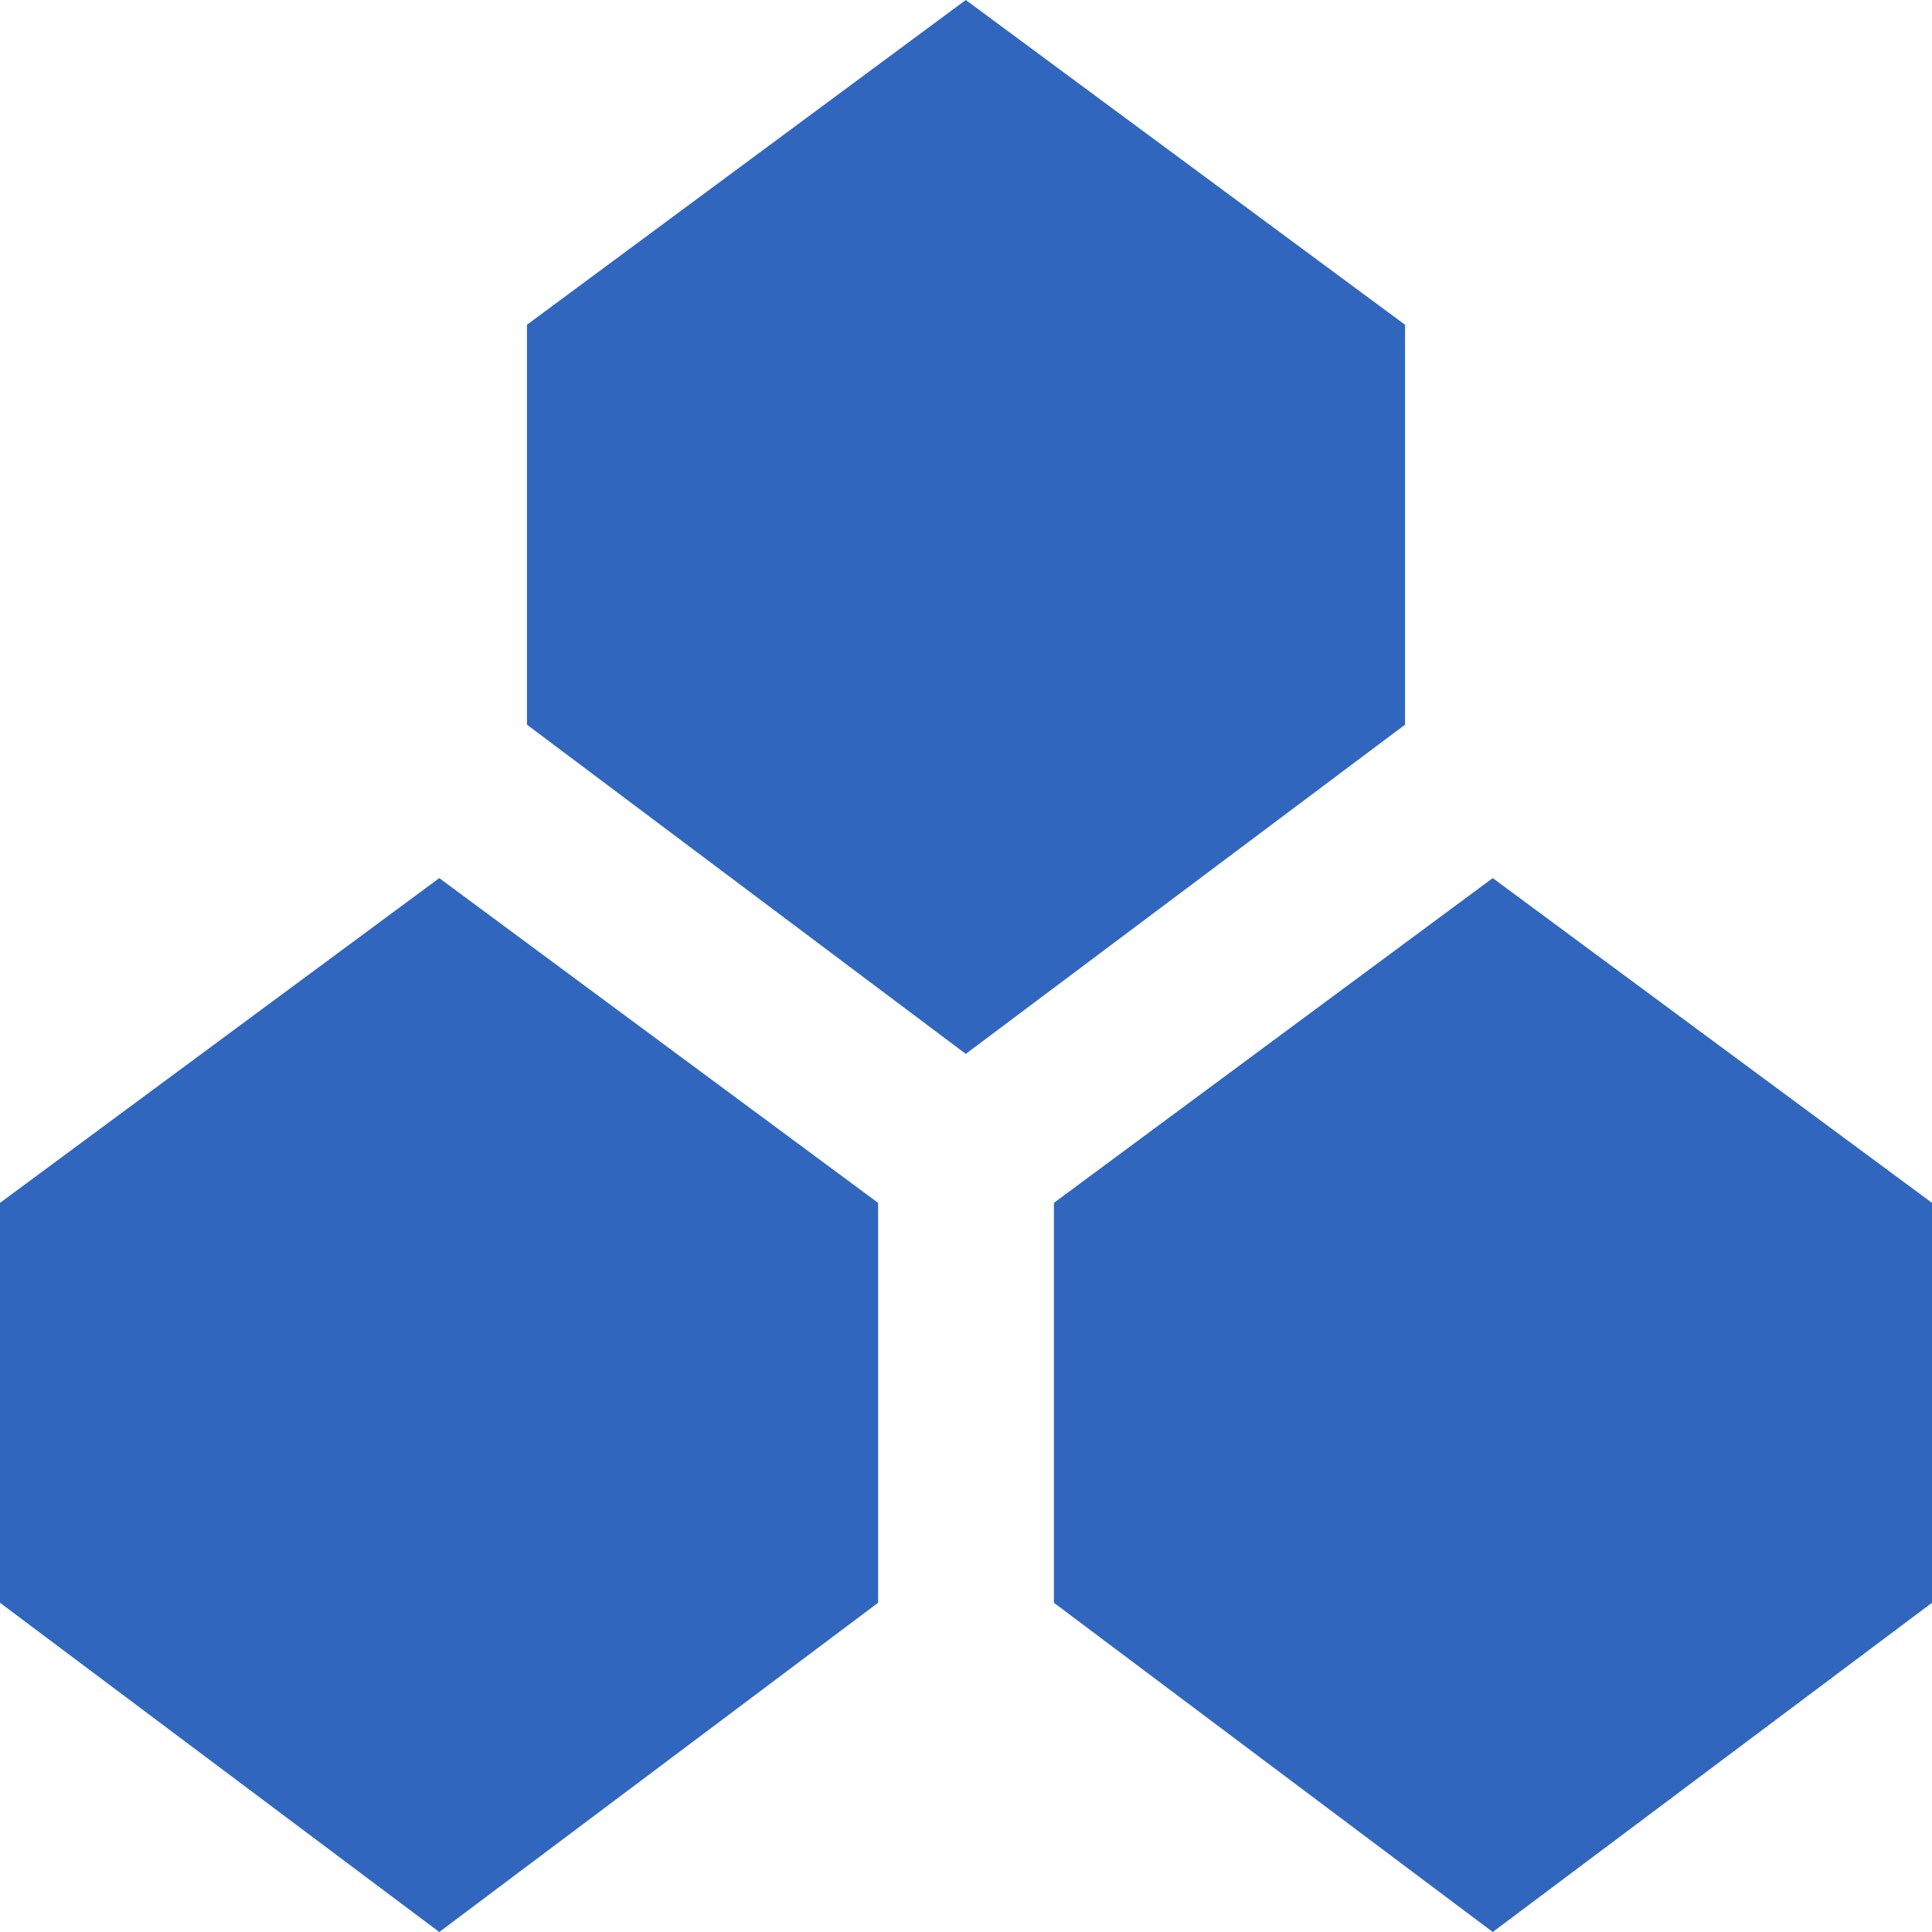 <?xml version="1.0" encoding="UTF-8"?>
<!DOCTYPE svg PUBLIC "-//W3C//DTD SVG 1.1//EN" "http://www.w3.org/Graphics/SVG/1.1/DTD/svg11.dtd">
<!-- Creator: CorelDRAW -->
<svg xmlns="http://www.w3.org/2000/svg" xml:space="preserve" width="70px" height="70px" version="1.1" style="shape-rendering:geometricPrecision; text-rendering:geometricPrecision; image-rendering:optimizeQuality; fill-rule:evenodd; clip-rule:evenodd"
viewBox="0 0 43.19 43.19"
 xmlns:xlink="http://www.w3.org/1999/xlink"
 xmlns:xodm="http://www.corel.com/coreldraw/odm/2003">
 <defs>
  <style type="text/css">
   <![CDATA[
    .fil0 {fill:#3066BE;fill-rule:nonzero}
   ]]>
  </style>
 </defs>
 <g id="Layer_x0020_1">
  <polygon class="fil0" points="31.41,7.26 21.59,0 11.78,7.26 11.78,16.2 21.59,23.56 31.41,16.2 "/>
  <polygon class="fil0" points="0,26.89 0,35.83 9.82,43.19 19.63,35.83 19.63,26.89 9.82,19.63 "/>
  <polygon class="fil0" points="33.37,19.63 23.56,26.89 23.56,35.83 33.37,43.19 43.19,35.83 43.19,26.89 "/>
 </g>
</svg>
